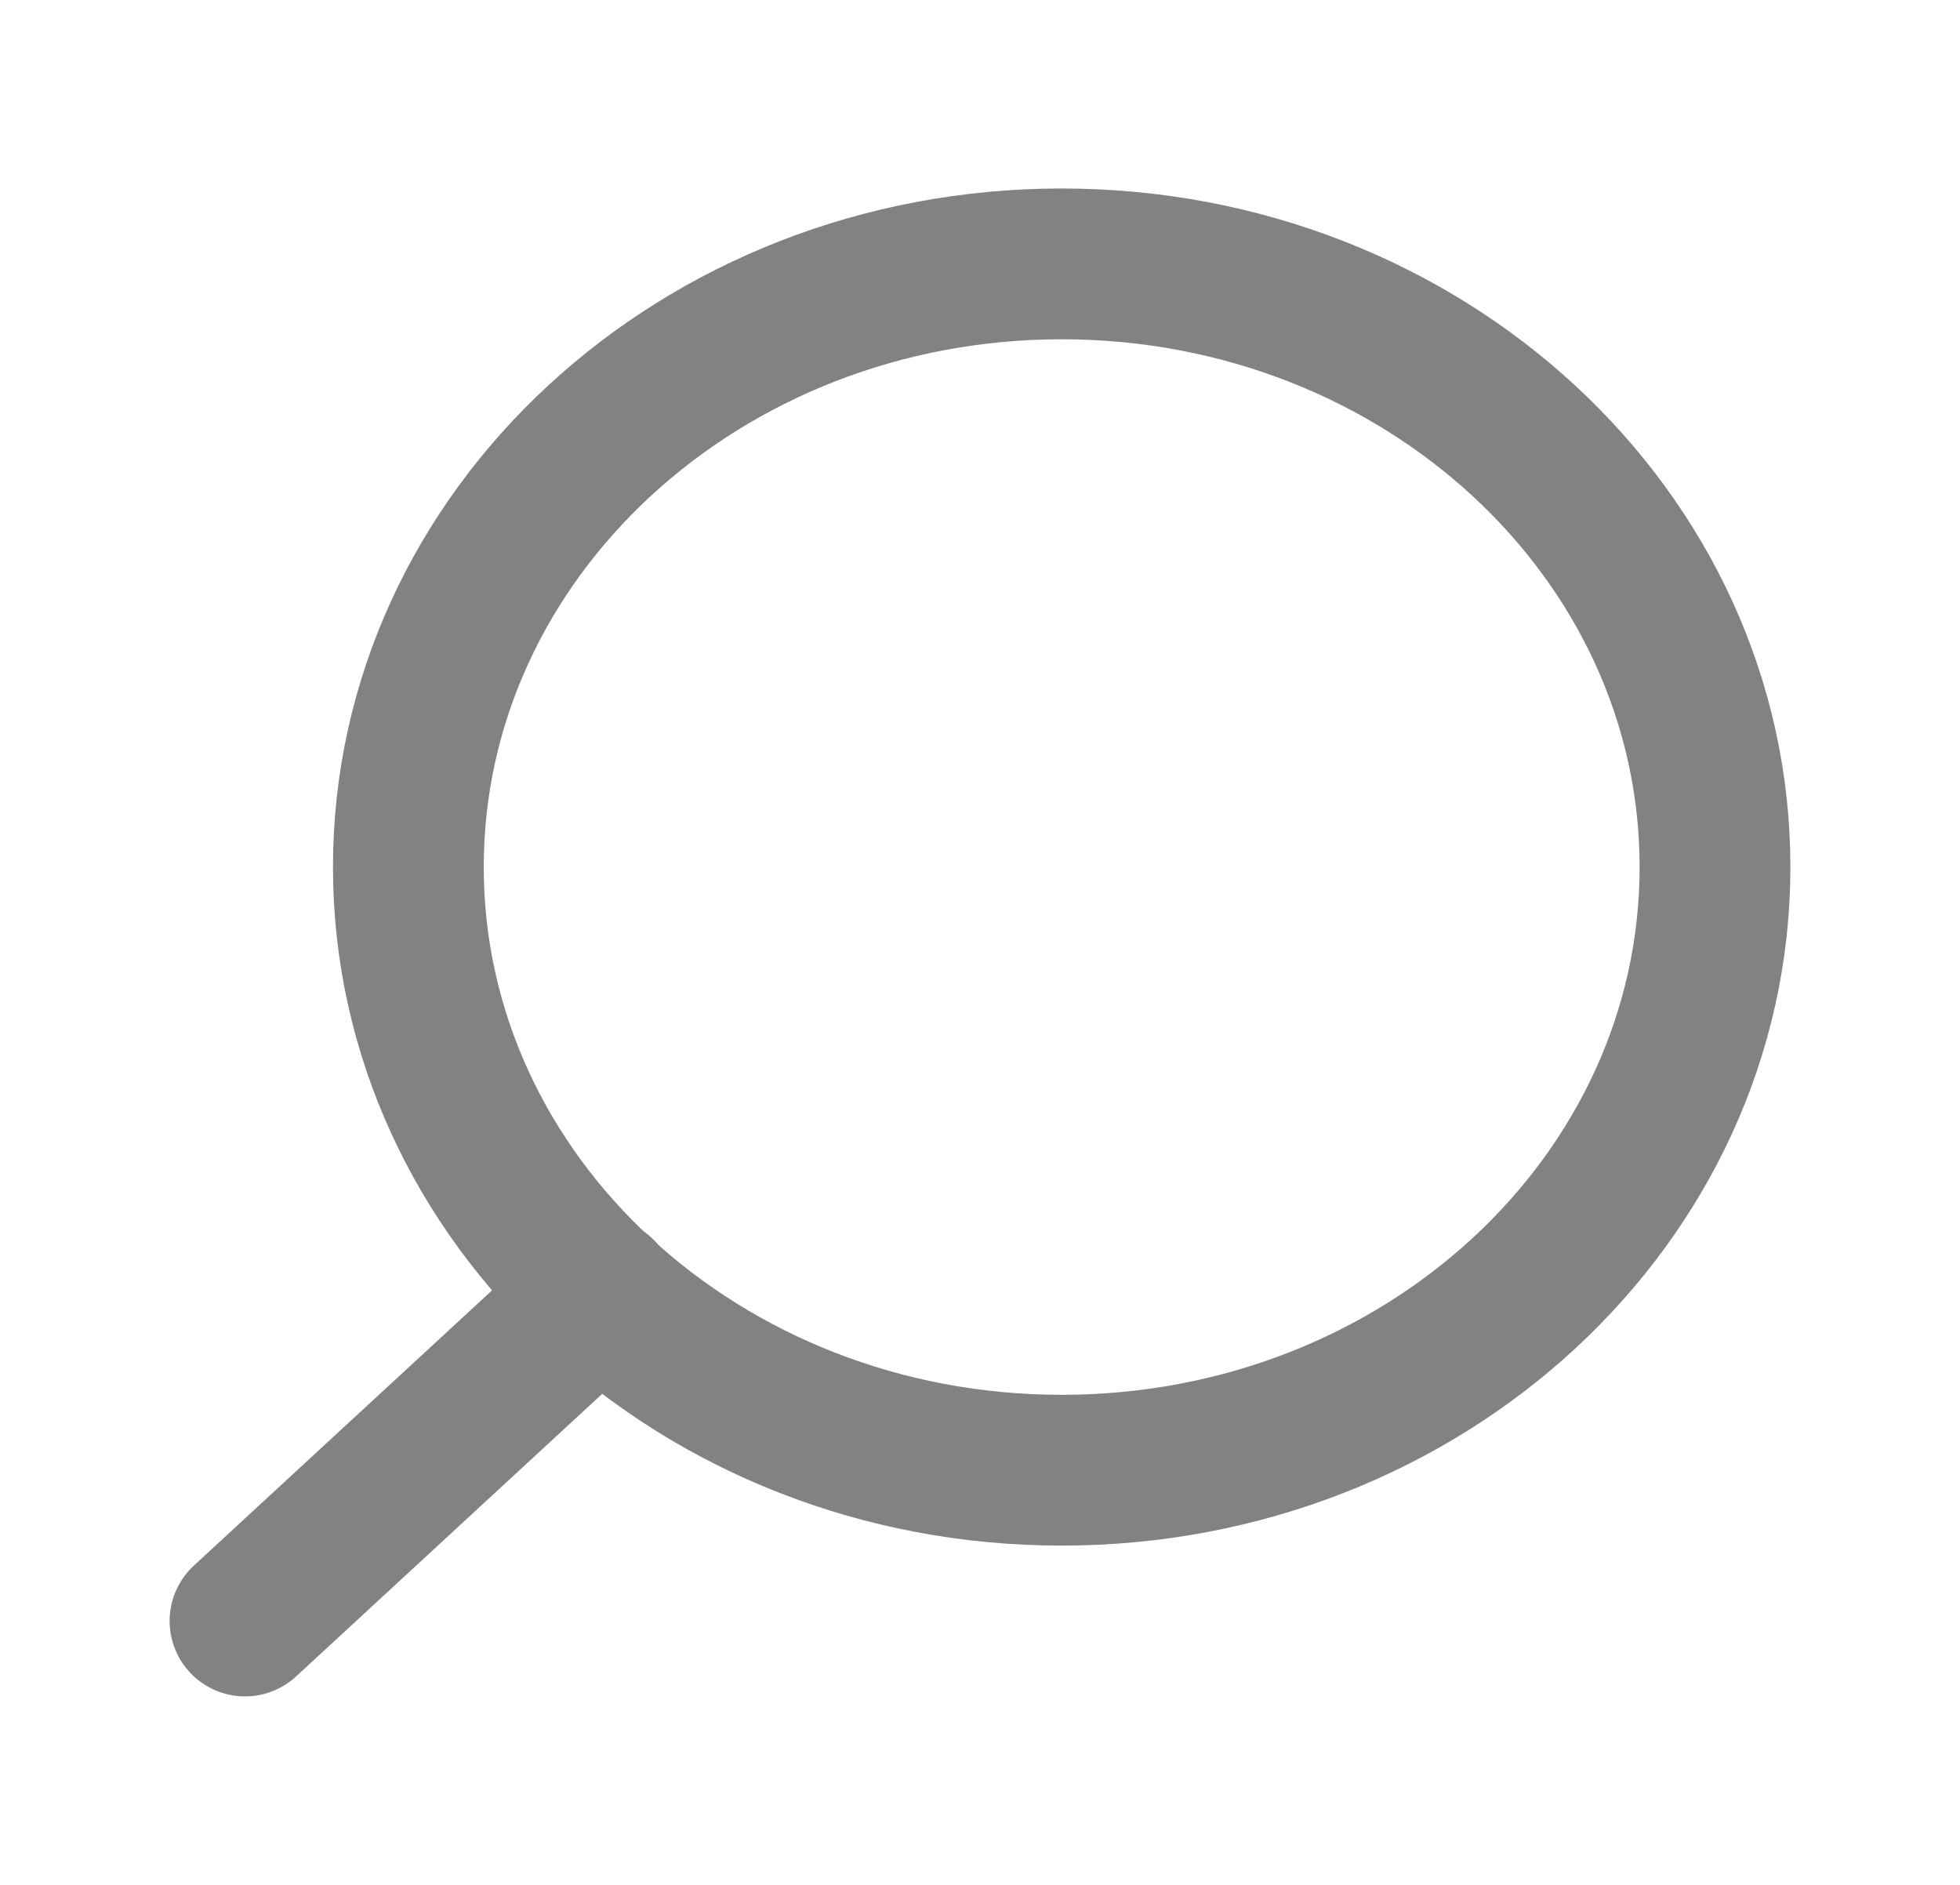 <svg width="26" height="25" viewBox="0 0 26 25" fill="none" xmlns="http://www.w3.org/2000/svg">
<path d="M14.083 19.5C9.297 19.5 5.417 15.918 5.417 11.5C5.417 7.082 9.297 3.5 14.083 3.5C18.87 3.5 22.75 7.082 22.75 11.5C22.75 15.918 18.87 19.5 14.083 19.5Z" stroke="#828282" stroke-width="2" stroke-linecap="round" stroke-linejoin="round"/>
<path d="M3.25 21.5L7.963 17.15" stroke="#828282" stroke-width="2" stroke-linecap="round" stroke-linejoin="round"/>
</svg>
